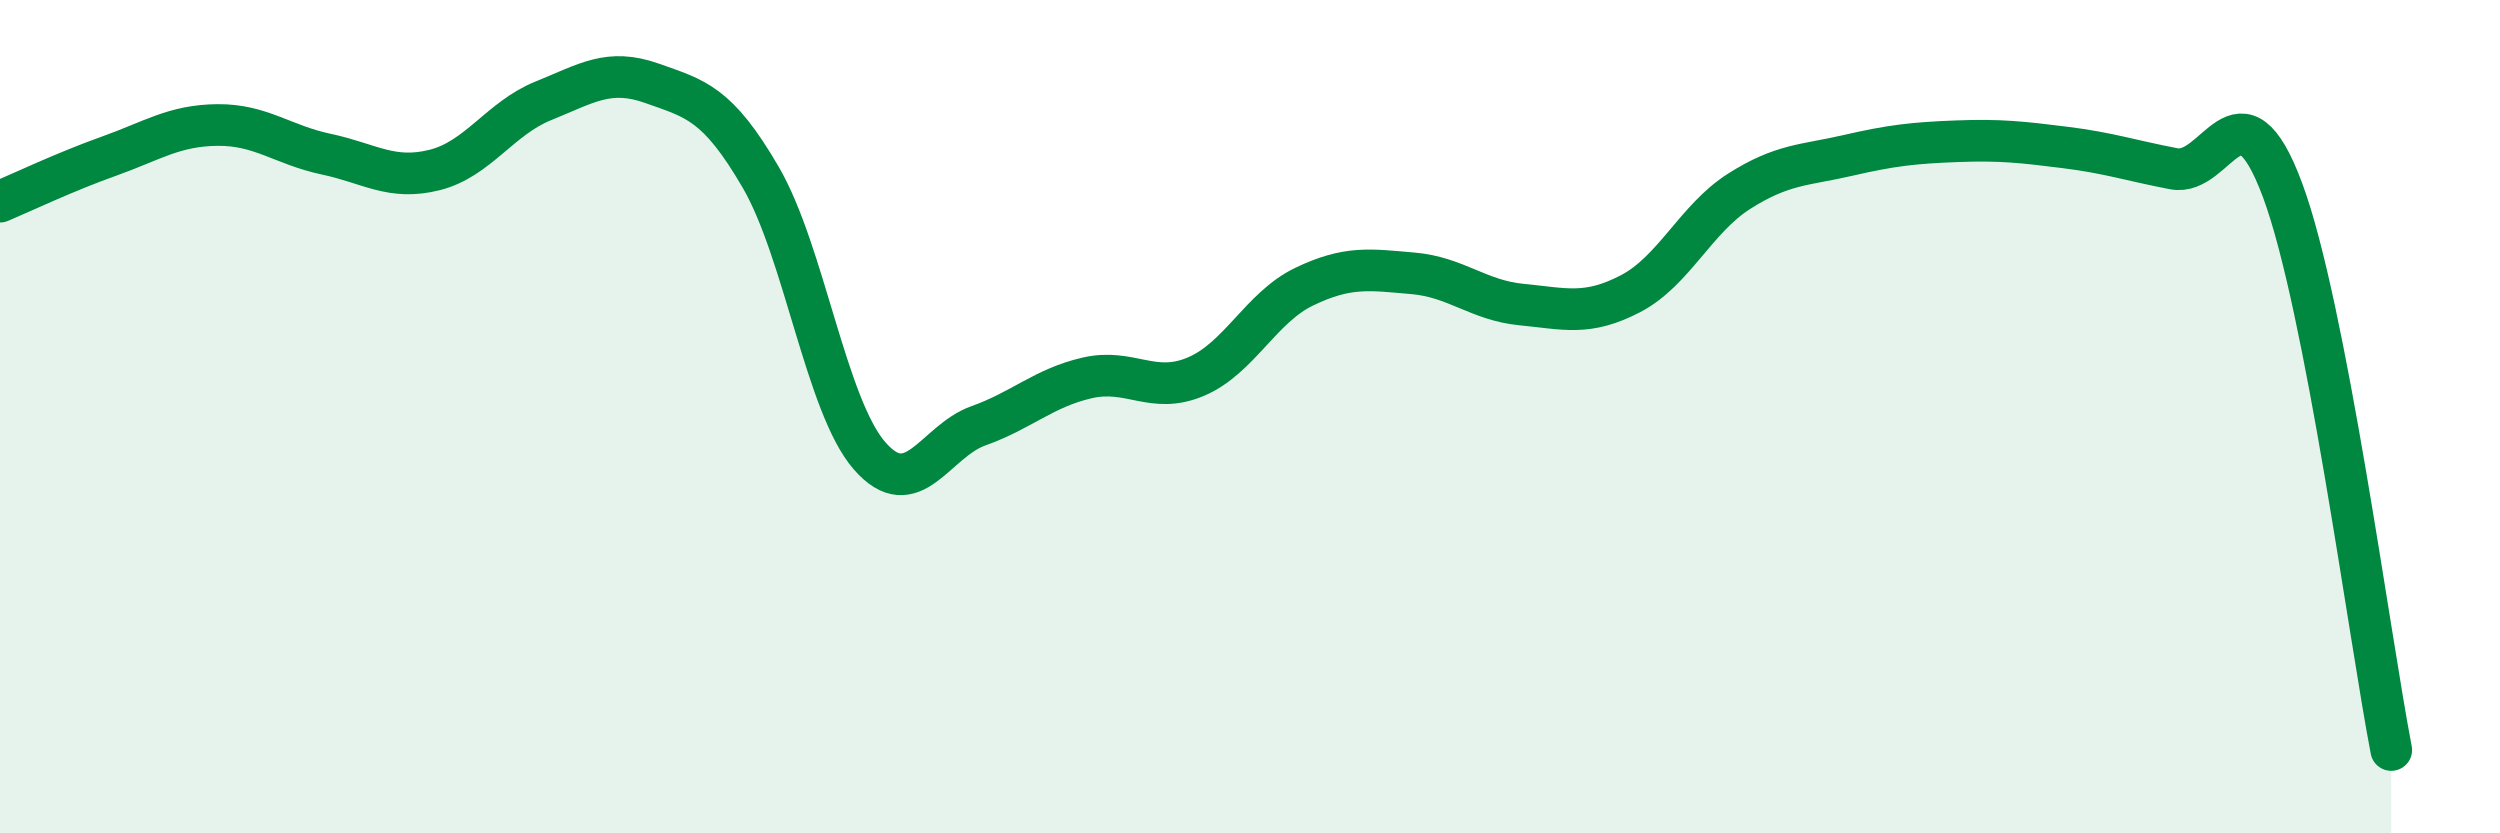 
    <svg width="60" height="20" viewBox="0 0 60 20" xmlns="http://www.w3.org/2000/svg">
      <path
        d="M 0,4.84 C 0.52,4.62 1.57,4.12 2.61,3.75 C 3.65,3.38 4.18,3.01 5.22,3 C 6.26,2.99 6.79,3.48 7.83,3.7 C 8.87,3.92 9.39,4.34 10.43,4.08 C 11.47,3.82 12,2.84 13.04,2.42 C 14.08,2 14.61,1.63 15.65,2 C 16.69,2.37 17.22,2.47 18.26,4.26 C 19.3,6.05 19.83,9.75 20.87,10.94 C 21.91,12.13 22.44,10.59 23.48,10.22 C 24.52,9.85 25.05,9.31 26.09,9.07 C 27.13,8.83 27.66,9.48 28.7,9.04 C 29.74,8.6 30.26,7.38 31.3,6.88 C 32.34,6.38 32.87,6.47 33.91,6.56 C 34.95,6.65 35.48,7.21 36.52,7.31 C 37.56,7.41 38.09,7.59 39.13,7.05 C 40.17,6.51 40.7,5.25 41.74,4.59 C 42.78,3.93 43.31,3.97 44.35,3.73 C 45.39,3.49 45.92,3.43 46.96,3.39 C 48,3.35 48.53,3.41 49.57,3.54 C 50.61,3.67 51.13,3.85 52.17,4.05 C 53.21,4.25 53.74,1.77 54.78,4.56 C 55.82,7.35 56.87,15.31 57.39,18L57.39 20L0 20Z"
        fill="#008740"
        opacity="0.1"
        stroke-linecap="round"
        stroke-linejoin="round"
      />
      <path
        d="M 0,4.84 C 0.52,4.62 1.57,4.12 2.61,3.75 C 3.65,3.38 4.18,3.01 5.22,3 C 6.26,2.99 6.79,3.48 7.83,3.7 C 8.87,3.92 9.39,4.34 10.43,4.08 C 11.47,3.82 12,2.84 13.04,2.42 C 14.08,2 14.61,1.63 15.65,2 C 16.69,2.37 17.22,2.47 18.26,4.26 C 19.3,6.05 19.83,9.75 20.87,10.94 C 21.91,12.13 22.44,10.59 23.48,10.22 C 24.52,9.85 25.05,9.31 26.09,9.07 C 27.13,8.83 27.66,9.48 28.7,9.04 C 29.74,8.6 30.26,7.38 31.3,6.88 C 32.34,6.38 32.87,6.47 33.91,6.56 C 34.95,6.65 35.48,7.21 36.52,7.31 C 37.56,7.41 38.09,7.59 39.13,7.05 C 40.17,6.51 40.7,5.25 41.74,4.59 C 42.78,3.93 43.31,3.97 44.35,3.73 C 45.39,3.49 45.92,3.43 46.96,3.39 C 48,3.35 48.53,3.41 49.57,3.54 C 50.61,3.67 51.13,3.85 52.17,4.05 C 53.21,4.25 53.74,1.77 54.78,4.56 C 55.82,7.35 56.87,15.31 57.39,18"
        stroke="#008740"
        stroke-width="1"
        fill="none"
        stroke-linecap="round"
        stroke-linejoin="round"
      />
    </svg>
  